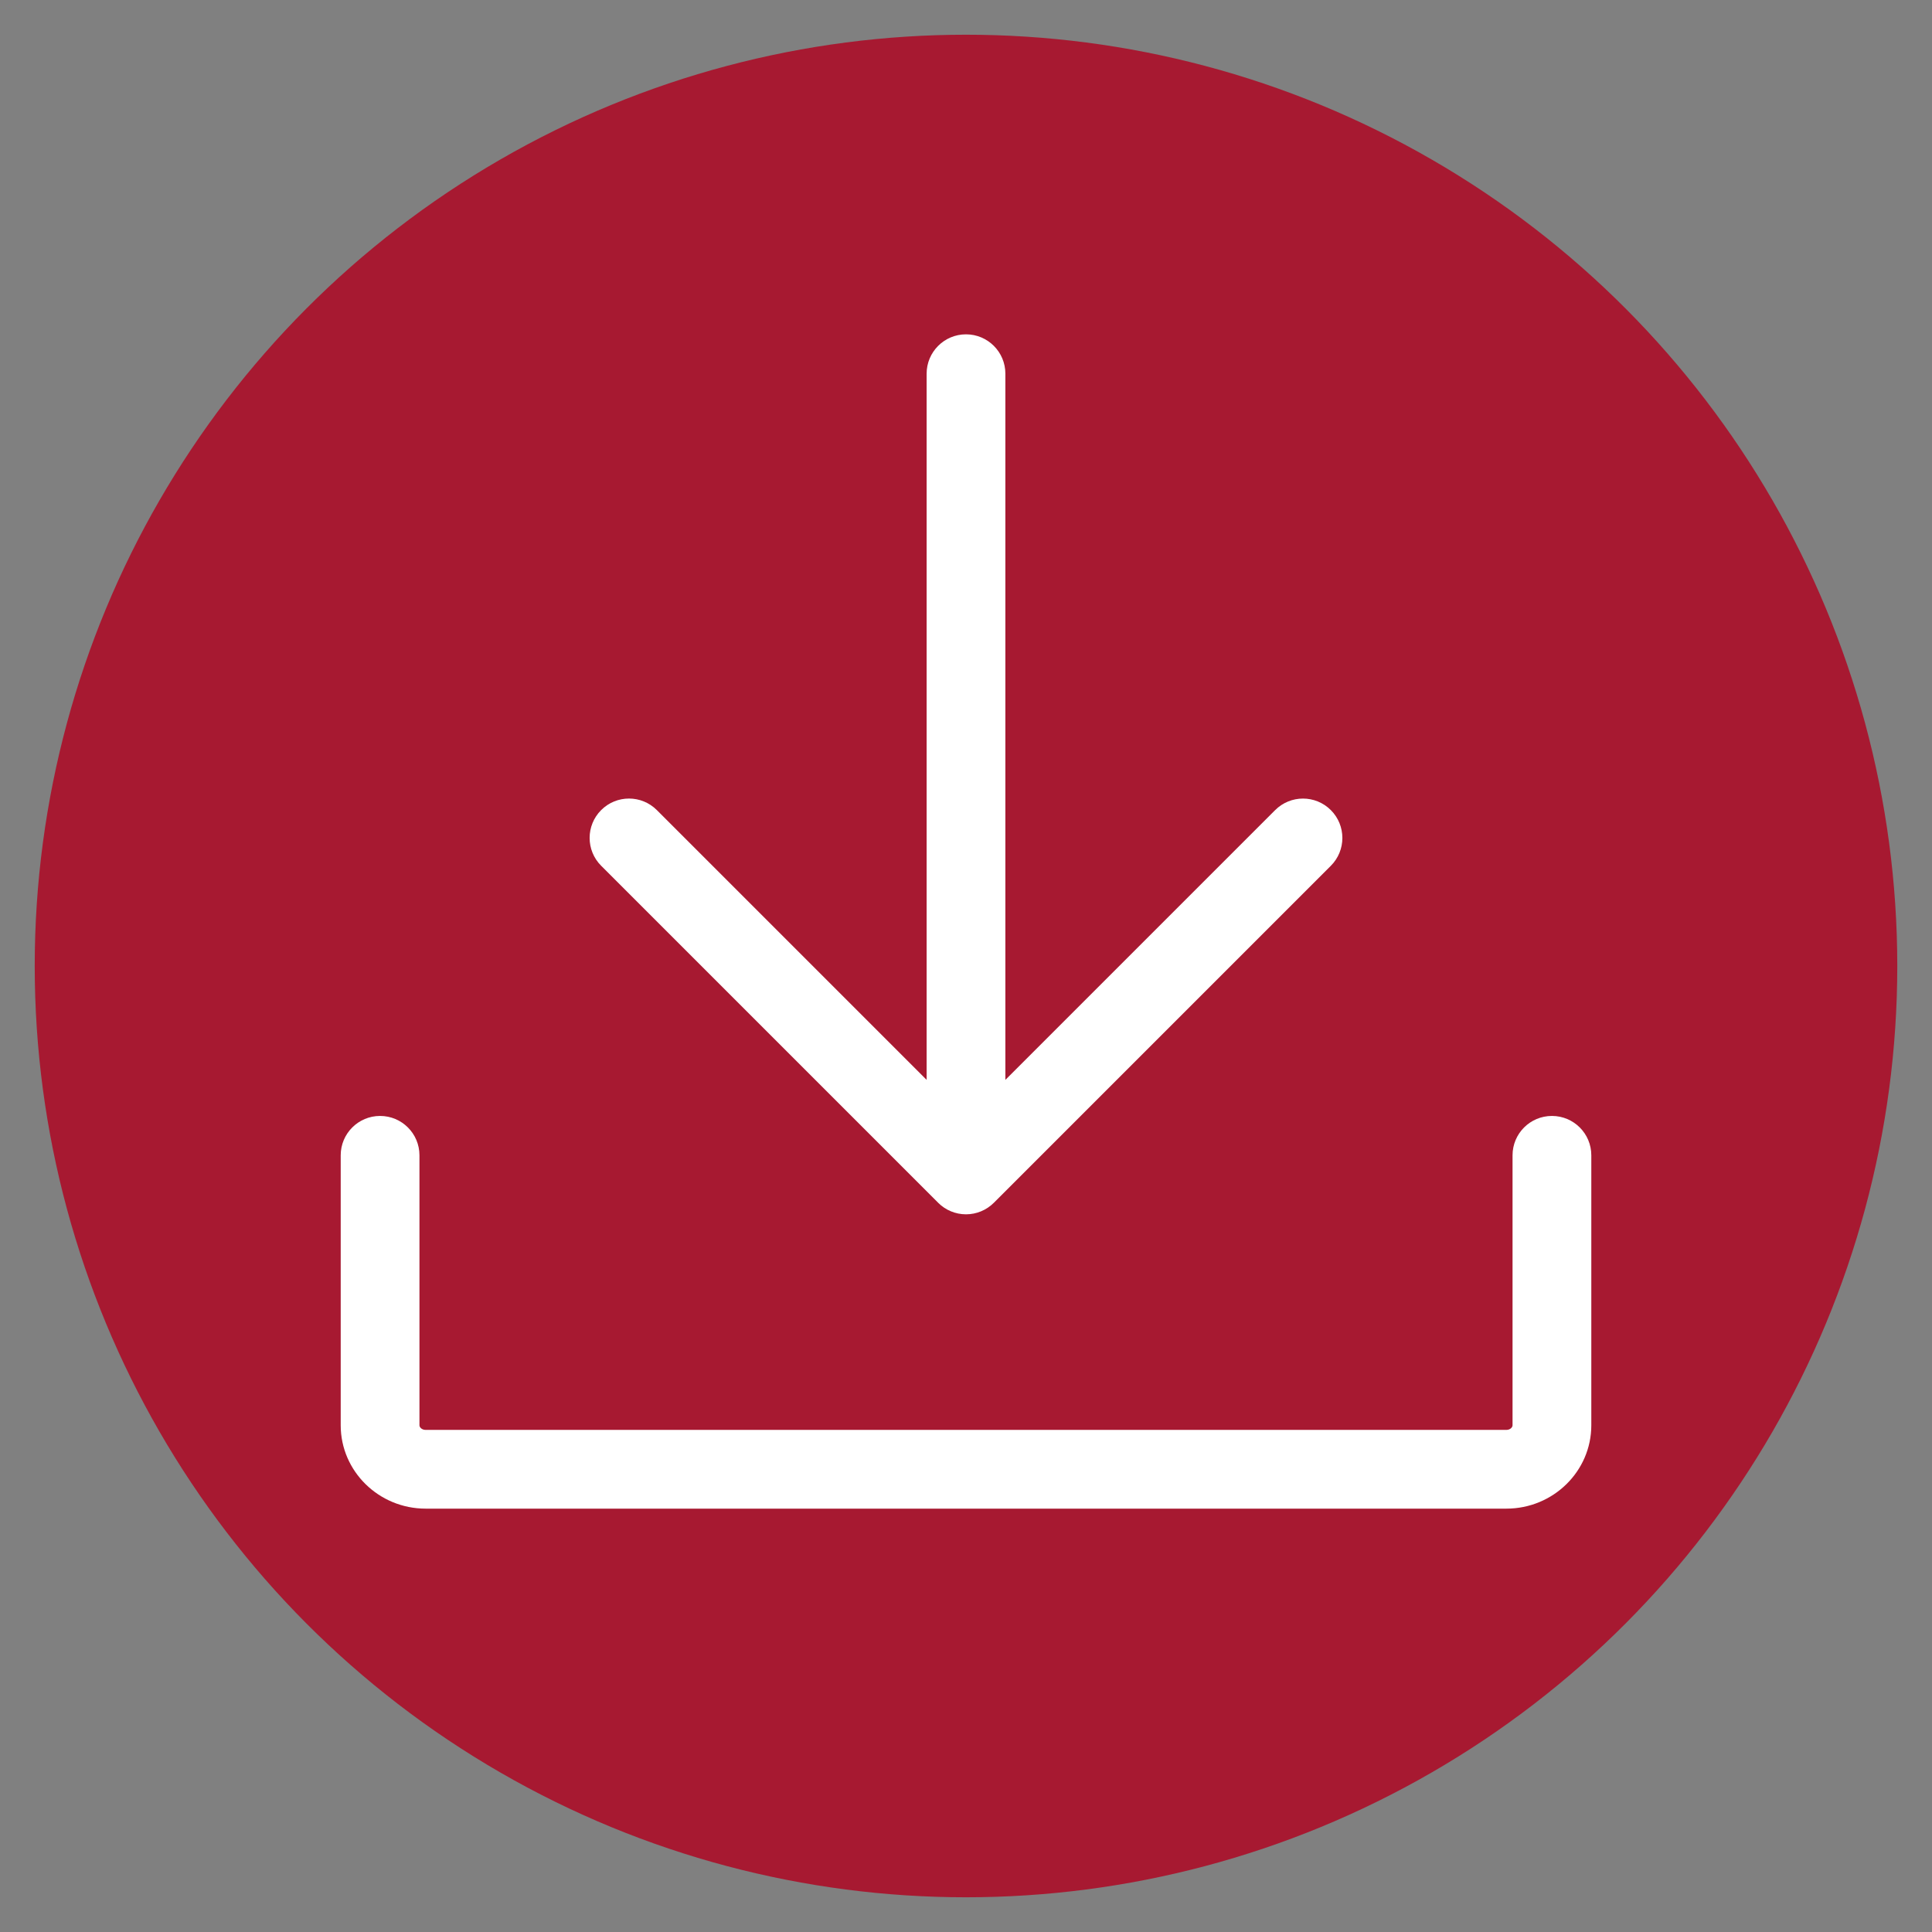 <?xml version="1.0" encoding="UTF-8"?><svg id="Layer_1" xmlns="http://www.w3.org/2000/svg" viewBox="0 0 1000 1000"><rect x="0" y="0" width="1000" height="1000" fill="#808080" stroke="none"/><circle cx="500" cy="500" r="482.03" fill="#a71931"/><g><path d="m803.27,577.61c-11.26,0-20.38,9.12-20.38,20.38v139.73c0,1.13-1.31,2.39-3.2,2.39H220.31c-1.89,0-3.2-1.26-3.2-2.39v-139.73c0-11.26-9.12-20.38-20.38-20.38s-20.38,9.12-20.38,20.38v139.73c0,23.79,19.72,43.15,43.96,43.15h559.39c24.24,0,43.96-19.36,43.96-43.15v-139.73c0-11.26-9.12-20.38-20.38-20.38Z" fill="#fff"/><path d="m485.59,622.56c3.82,3.82,9.01,5.97,14.41,5.97s10.59-2.15,14.41-5.97l174.43-174.43c7.96-7.96,7.96-20.86,0-28.82-7.96-7.96-20.86-7.96-28.82,0l-139.64,139.64V193.43c0-11.26-9.12-20.38-20.38-20.38s-20.38,9.12-20.38,20.38v365.51l-139.64-139.64c-7.96-7.96-20.86-7.96-28.82,0-7.96,7.96-7.96,20.86,0,28.82l174.43,174.43Z" fill="#fff"/></g></svg>